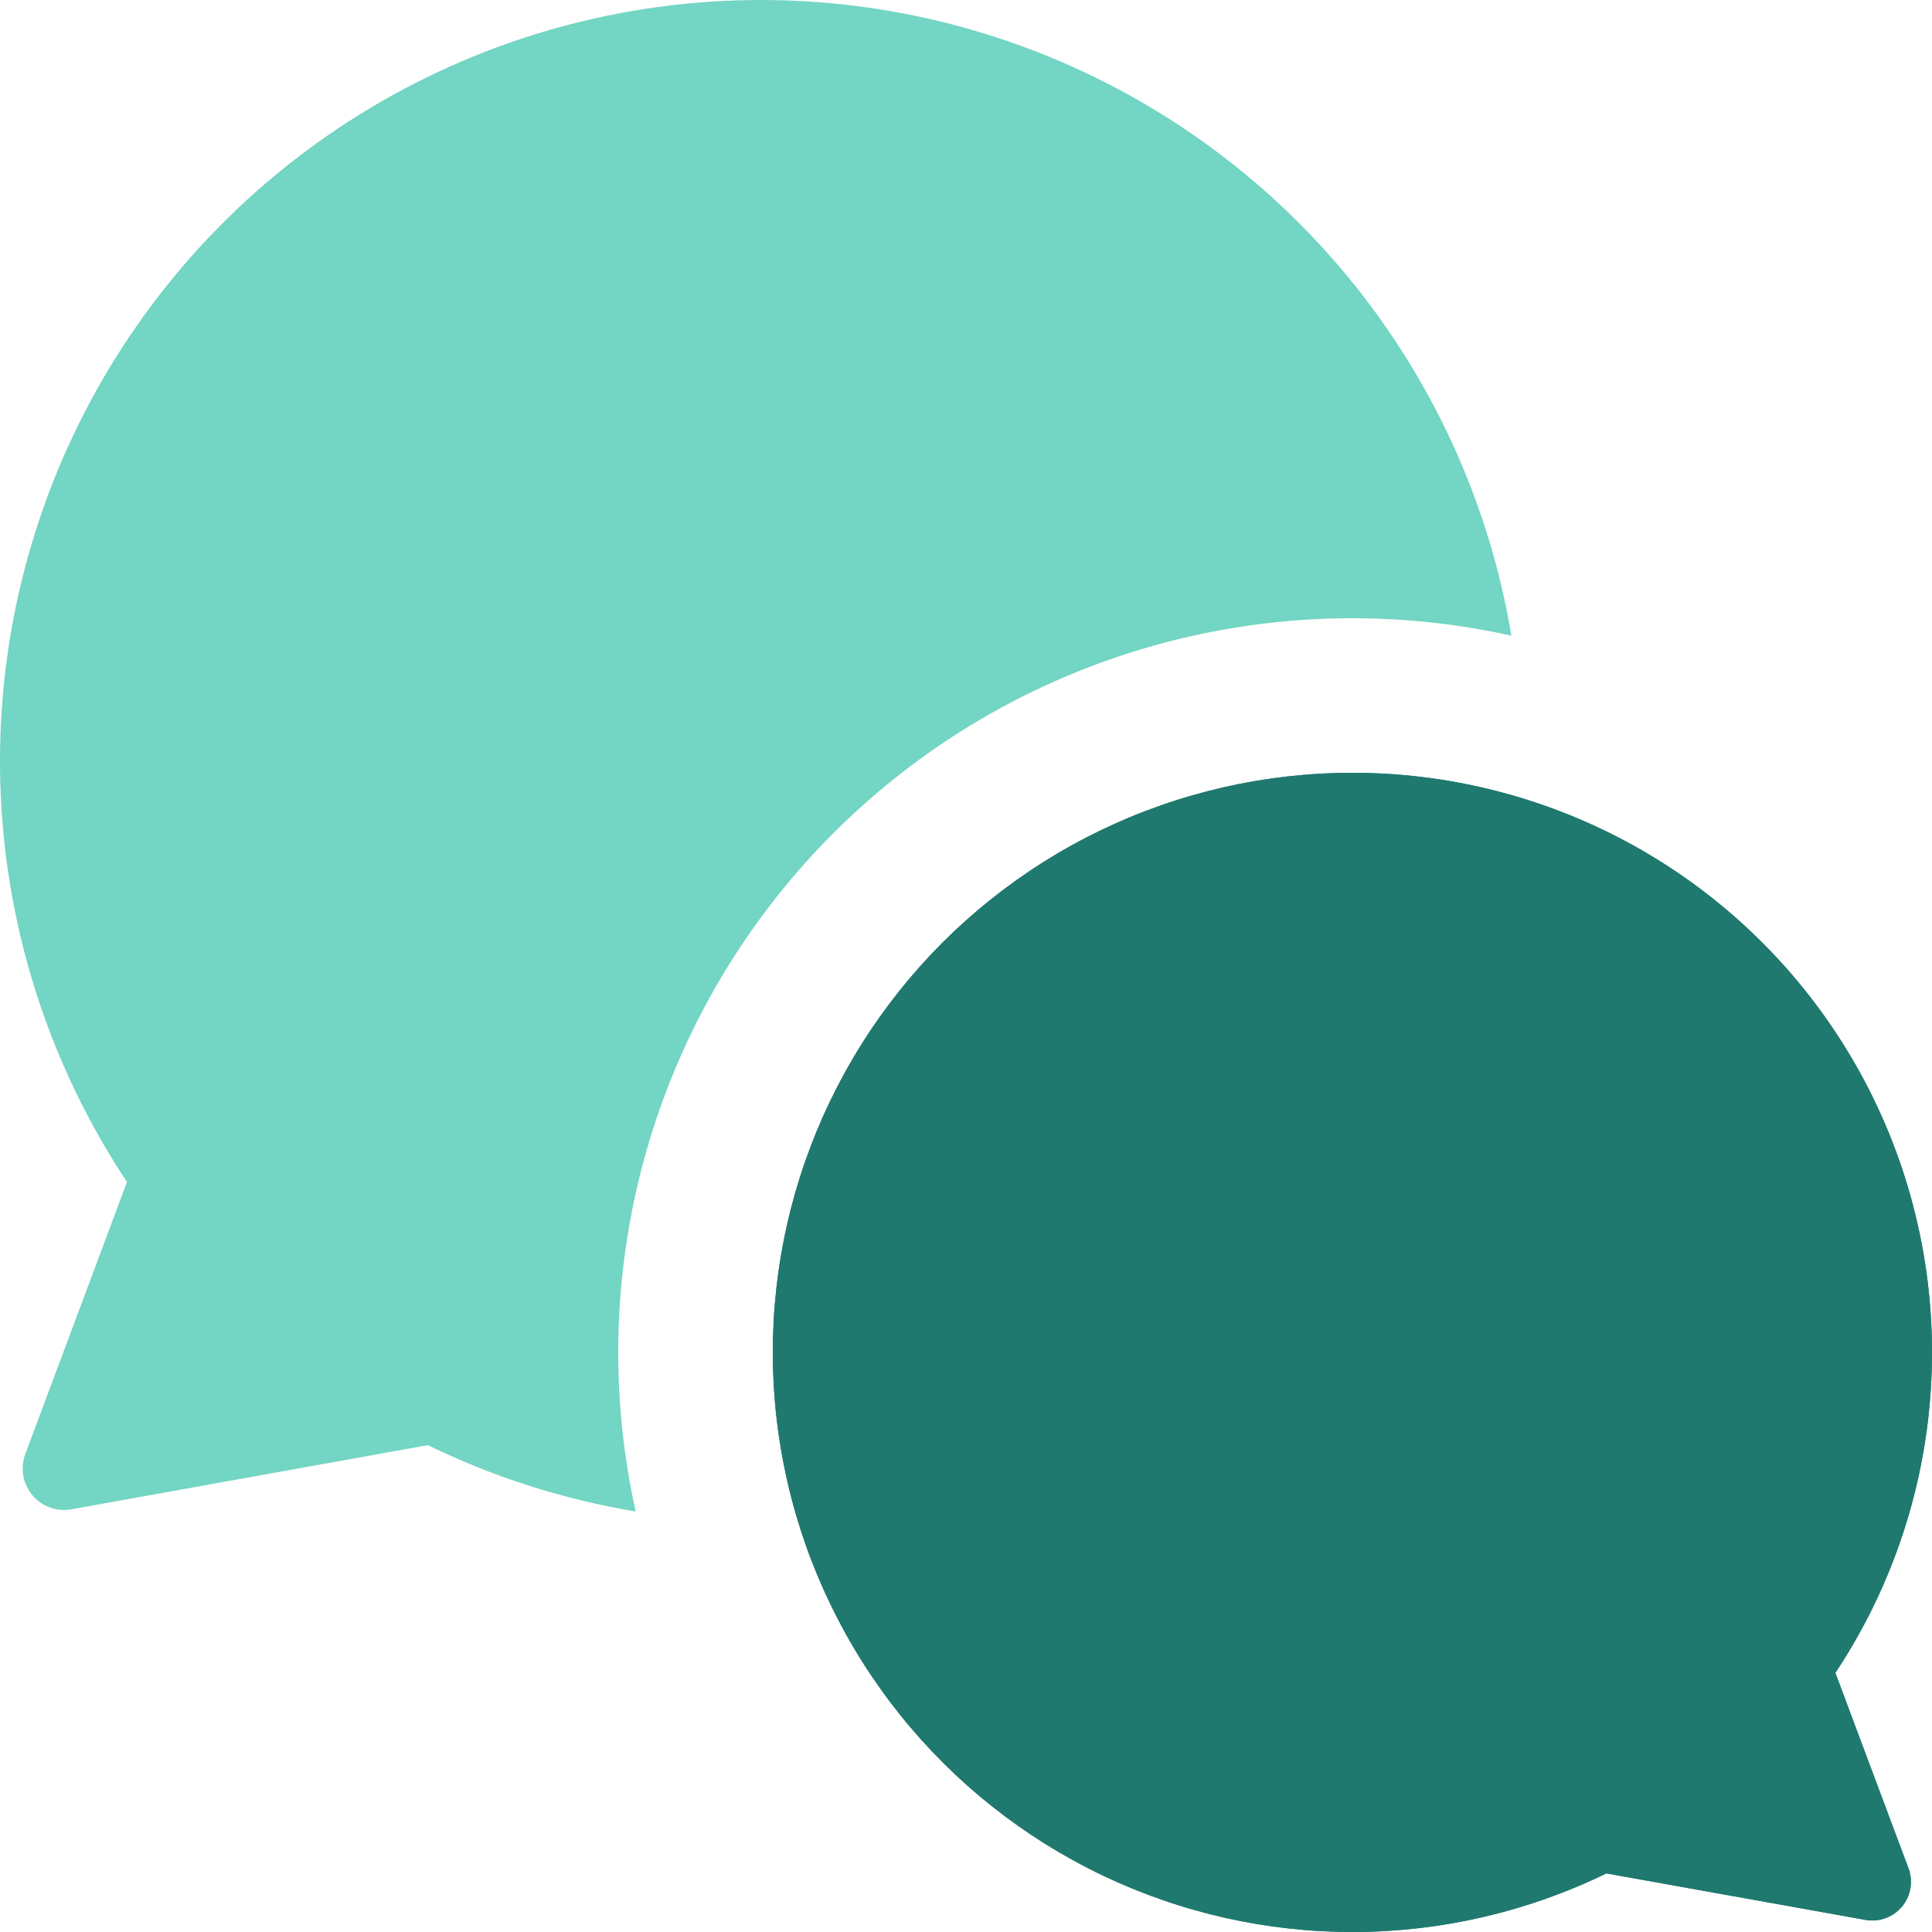 <svg width="100" height="100" viewBox="0 0 100 100" fill="none" xmlns="http://www.w3.org/2000/svg">
<path d="M70.011 40C75.435 40.002 80.756 41.474 85.41 44.26C90.063 47.046 93.874 51.041 96.438 55.82C99.001 60.6 100.221 65.985 99.967 71.402C99.714 76.82 97.996 82.067 94.998 86.587L98.784 96.707C98.907 97.037 98.941 97.394 98.881 97.742C98.822 98.09 98.671 98.416 98.445 98.686C98.219 98.957 97.925 99.163 97.594 99.284C97.262 99.405 96.905 99.436 96.558 99.373L83.145 96.967C79.088 98.944 74.637 99.981 70.123 100C65.61 100.018 61.151 99.018 57.077 97.074C53.004 95.13 49.422 92.292 46.598 88.771C43.774 85.25 41.781 81.138 40.767 76.74C39.753 72.341 39.744 67.771 40.742 63.369C41.739 58.968 43.717 54.848 46.528 51.316C49.339 47.785 52.911 44.934 56.977 42.974C61.042 41.015 65.498 39.998 70.011 40Z" fill="#20796F"/>
<path d="M70.011 40C75.435 40.002 80.756 41.474 85.41 44.26C90.063 47.046 93.874 51.041 96.438 55.82C99.001 60.6 100.221 65.985 99.967 71.402C99.714 76.82 97.996 82.067 94.998 86.587L98.784 96.707C98.907 97.037 98.941 97.394 98.881 97.742C98.822 98.09 98.671 98.416 98.445 98.686C98.219 98.957 97.925 99.163 97.594 99.284C97.262 99.405 96.905 99.436 96.558 99.373L83.145 96.967C79.088 98.944 74.637 99.981 70.123 100C65.61 100.018 61.151 99.018 57.077 97.074C53.004 95.13 49.422 92.292 46.598 88.771C43.774 85.25 41.781 81.138 40.767 76.74C39.753 72.341 39.744 67.771 40.742 63.369C41.739 58.968 43.717 54.848 46.528 51.316C49.339 47.785 52.911 44.934 56.977 42.974C61.042 41.015 65.498 39.998 70.011 40Z" fill="#20796F"/>
<path d="M39.387 0C32.264 0.001 25.274 1.933 19.163 5.591C13.051 9.249 8.045 14.496 4.678 20.773C1.312 27.05 -0.29 34.122 0.043 41.237C0.377 48.353 2.633 55.244 6.572 61.179L1.308 75.264C1.176 75.619 1.14 76.003 1.204 76.376C1.268 76.749 1.43 77.099 1.673 77.389C1.916 77.68 2.232 77.9 2.588 78.029C2.944 78.158 3.328 78.189 3.701 78.121L22.144 74.8C25.556 76.461 29.181 77.615 32.903 78.235C31.687 72.757 31.699 67.076 32.94 61.601C34.203 56.026 36.709 50.807 40.269 46.334C43.83 41.861 48.353 38.249 53.504 35.767C58.654 33.285 64.297 31.998 70.014 32C72.789 32.001 75.543 32.306 78.228 32.901C78.104 32.16 77.959 31.421 77.792 30.686C76.484 24.909 73.889 19.501 70.201 14.865C66.513 10.23 61.828 6.486 56.492 3.912C51.157 1.338 45.31 0.001 39.387 0Z" fill="#73D5C3"/>
</svg>
